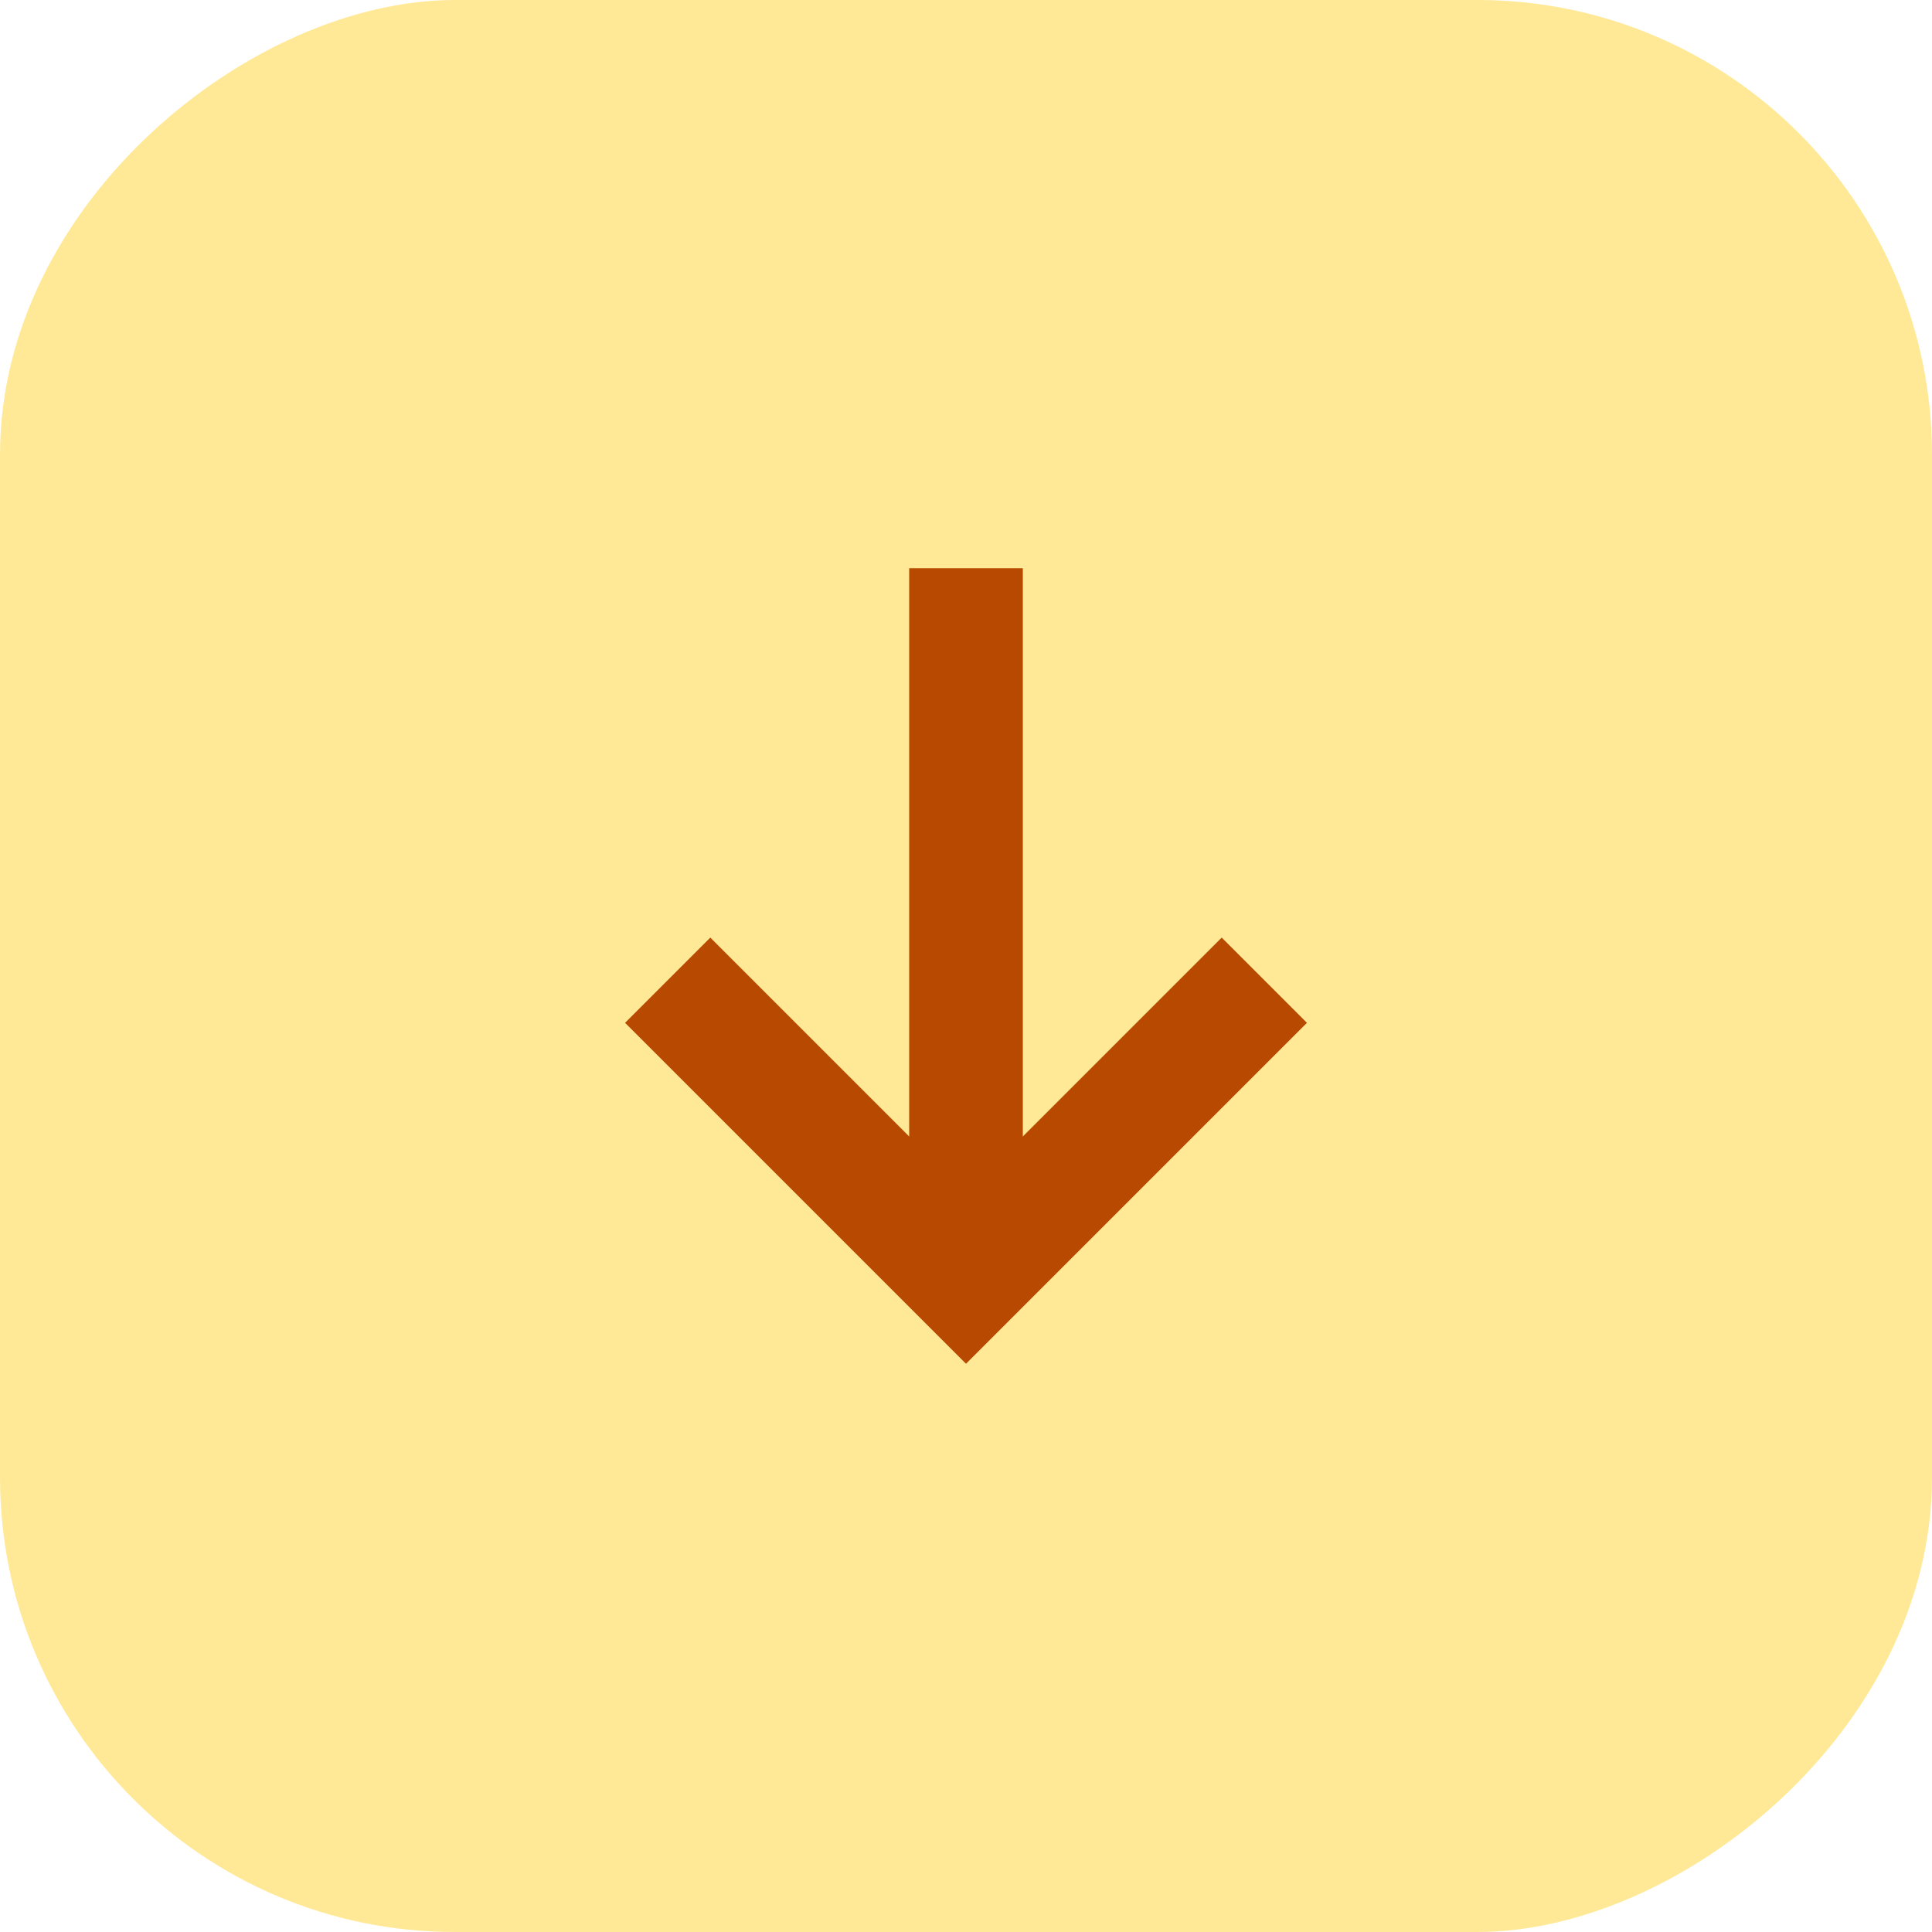 <svg width="34" height="34" viewBox="0 0 34 34" fill="none" xmlns="http://www.w3.org/2000/svg">
<rect x="34" width="34" height="34" rx="8" transform="rotate(90 34 0)" fill="#FFE997"/>
<g clip-path="url(#clip0_13_3969)">
<path d="M16 10L16 20L12.5 16.5L11 18L17 24L23 18L21.5 16.5L18 20L18 10H16Z" fill="#B74900"/>
</g>
<defs>
<clipPath id="clip0_13_3969">
<rect width="14" height="12" fill="white" transform="matrix(0 1 -1 0 23 10)"/>
</clipPath>
</defs>
</svg>
